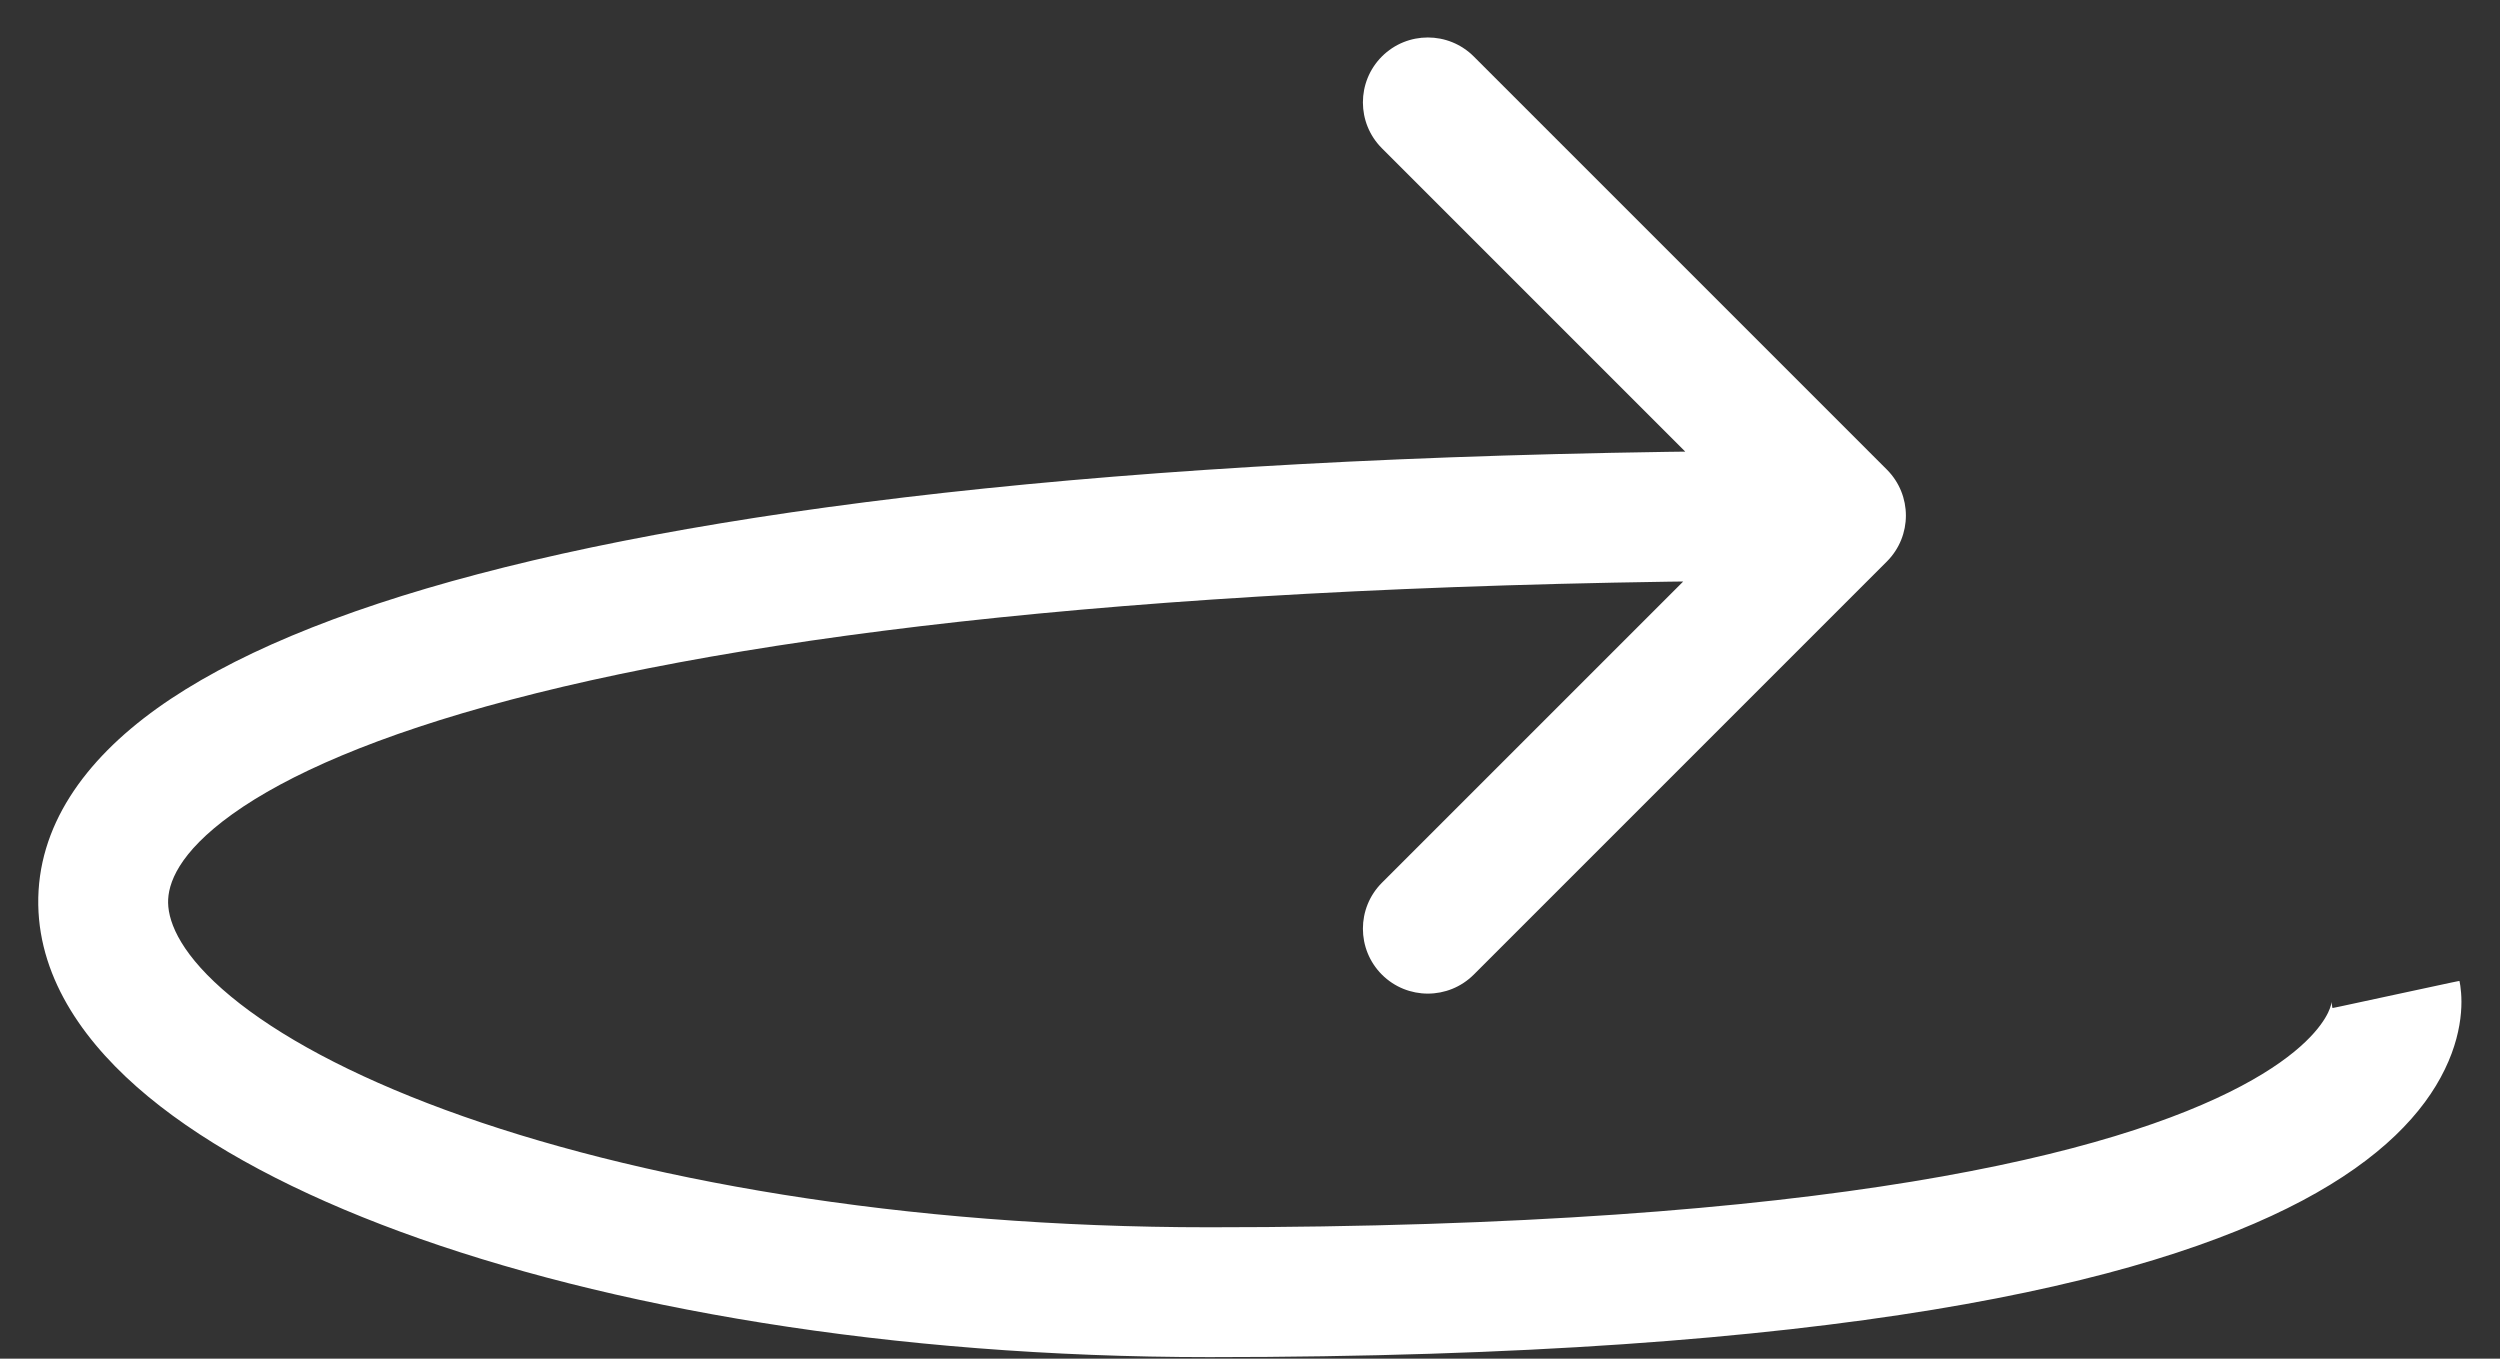 <svg width="46" height="25" viewBox="0 0 46 25" fill="none" xmlns="http://www.w3.org/2000/svg">
<rect x="0" y="0" width="46" height="25" fill="#333333" stroke="none"/>
<path d="M34.719 10.331C35.185 9.864 35.185 9.108 34.719 8.641L27.117 1.039C26.65 0.573 25.894 0.573 25.427 1.039C24.961 1.506 24.961 2.262 25.427 2.728L32.185 9.486L25.427 16.243C24.961 16.71 24.961 17.466 25.427 17.933C25.894 18.399 26.65 18.399 27.117 17.933L34.719 10.331ZM44.085 18.298C42.918 18.551 42.917 18.549 42.917 18.547C42.917 18.546 42.916 18.544 42.916 18.542C42.916 18.539 42.915 18.536 42.914 18.534C42.913 18.528 42.912 18.523 42.911 18.517C42.909 18.507 42.908 18.498 42.907 18.49C42.904 18.473 42.903 18.46 42.902 18.451C42.901 18.432 42.902 18.427 42.901 18.434C42.9 18.446 42.893 18.516 42.836 18.634C42.725 18.862 42.371 19.383 41.241 19.982C38.931 21.208 33.721 22.582 22.251 22.582V23.776V24.971C33.802 24.971 39.509 23.605 42.361 22.092C43.813 21.322 44.6 20.473 44.986 19.674C45.178 19.279 45.258 18.921 45.282 18.633C45.294 18.49 45.292 18.368 45.284 18.268C45.28 18.219 45.275 18.175 45.27 18.138C45.267 18.119 45.264 18.102 45.261 18.087C45.26 18.079 45.258 18.072 45.257 18.065C45.256 18.061 45.256 18.058 45.255 18.055C45.255 18.053 45.254 18.051 45.254 18.05C45.253 18.048 45.253 18.045 44.085 18.298ZM22.251 23.776V22.582C16.606 22.582 11.678 21.704 8.193 20.422C6.446 19.779 5.118 19.055 4.247 18.334C3.355 17.596 3.1 16.999 3.093 16.611C3.087 16.266 3.276 15.697 4.278 14.978C5.279 14.261 6.929 13.526 9.403 12.874C14.338 11.572 22.228 10.68 33.874 10.68V9.486V8.291C22.146 8.291 14.018 9.186 8.794 10.564C6.188 11.251 4.223 12.079 2.887 13.036C1.552 13.993 0.68 15.21 0.704 16.651C0.728 18.049 1.593 19.239 2.724 20.175C3.876 21.128 5.474 21.967 7.368 22.664C11.168 24.062 16.385 24.971 22.251 24.971V23.776Z" fill="white"/>
</svg>